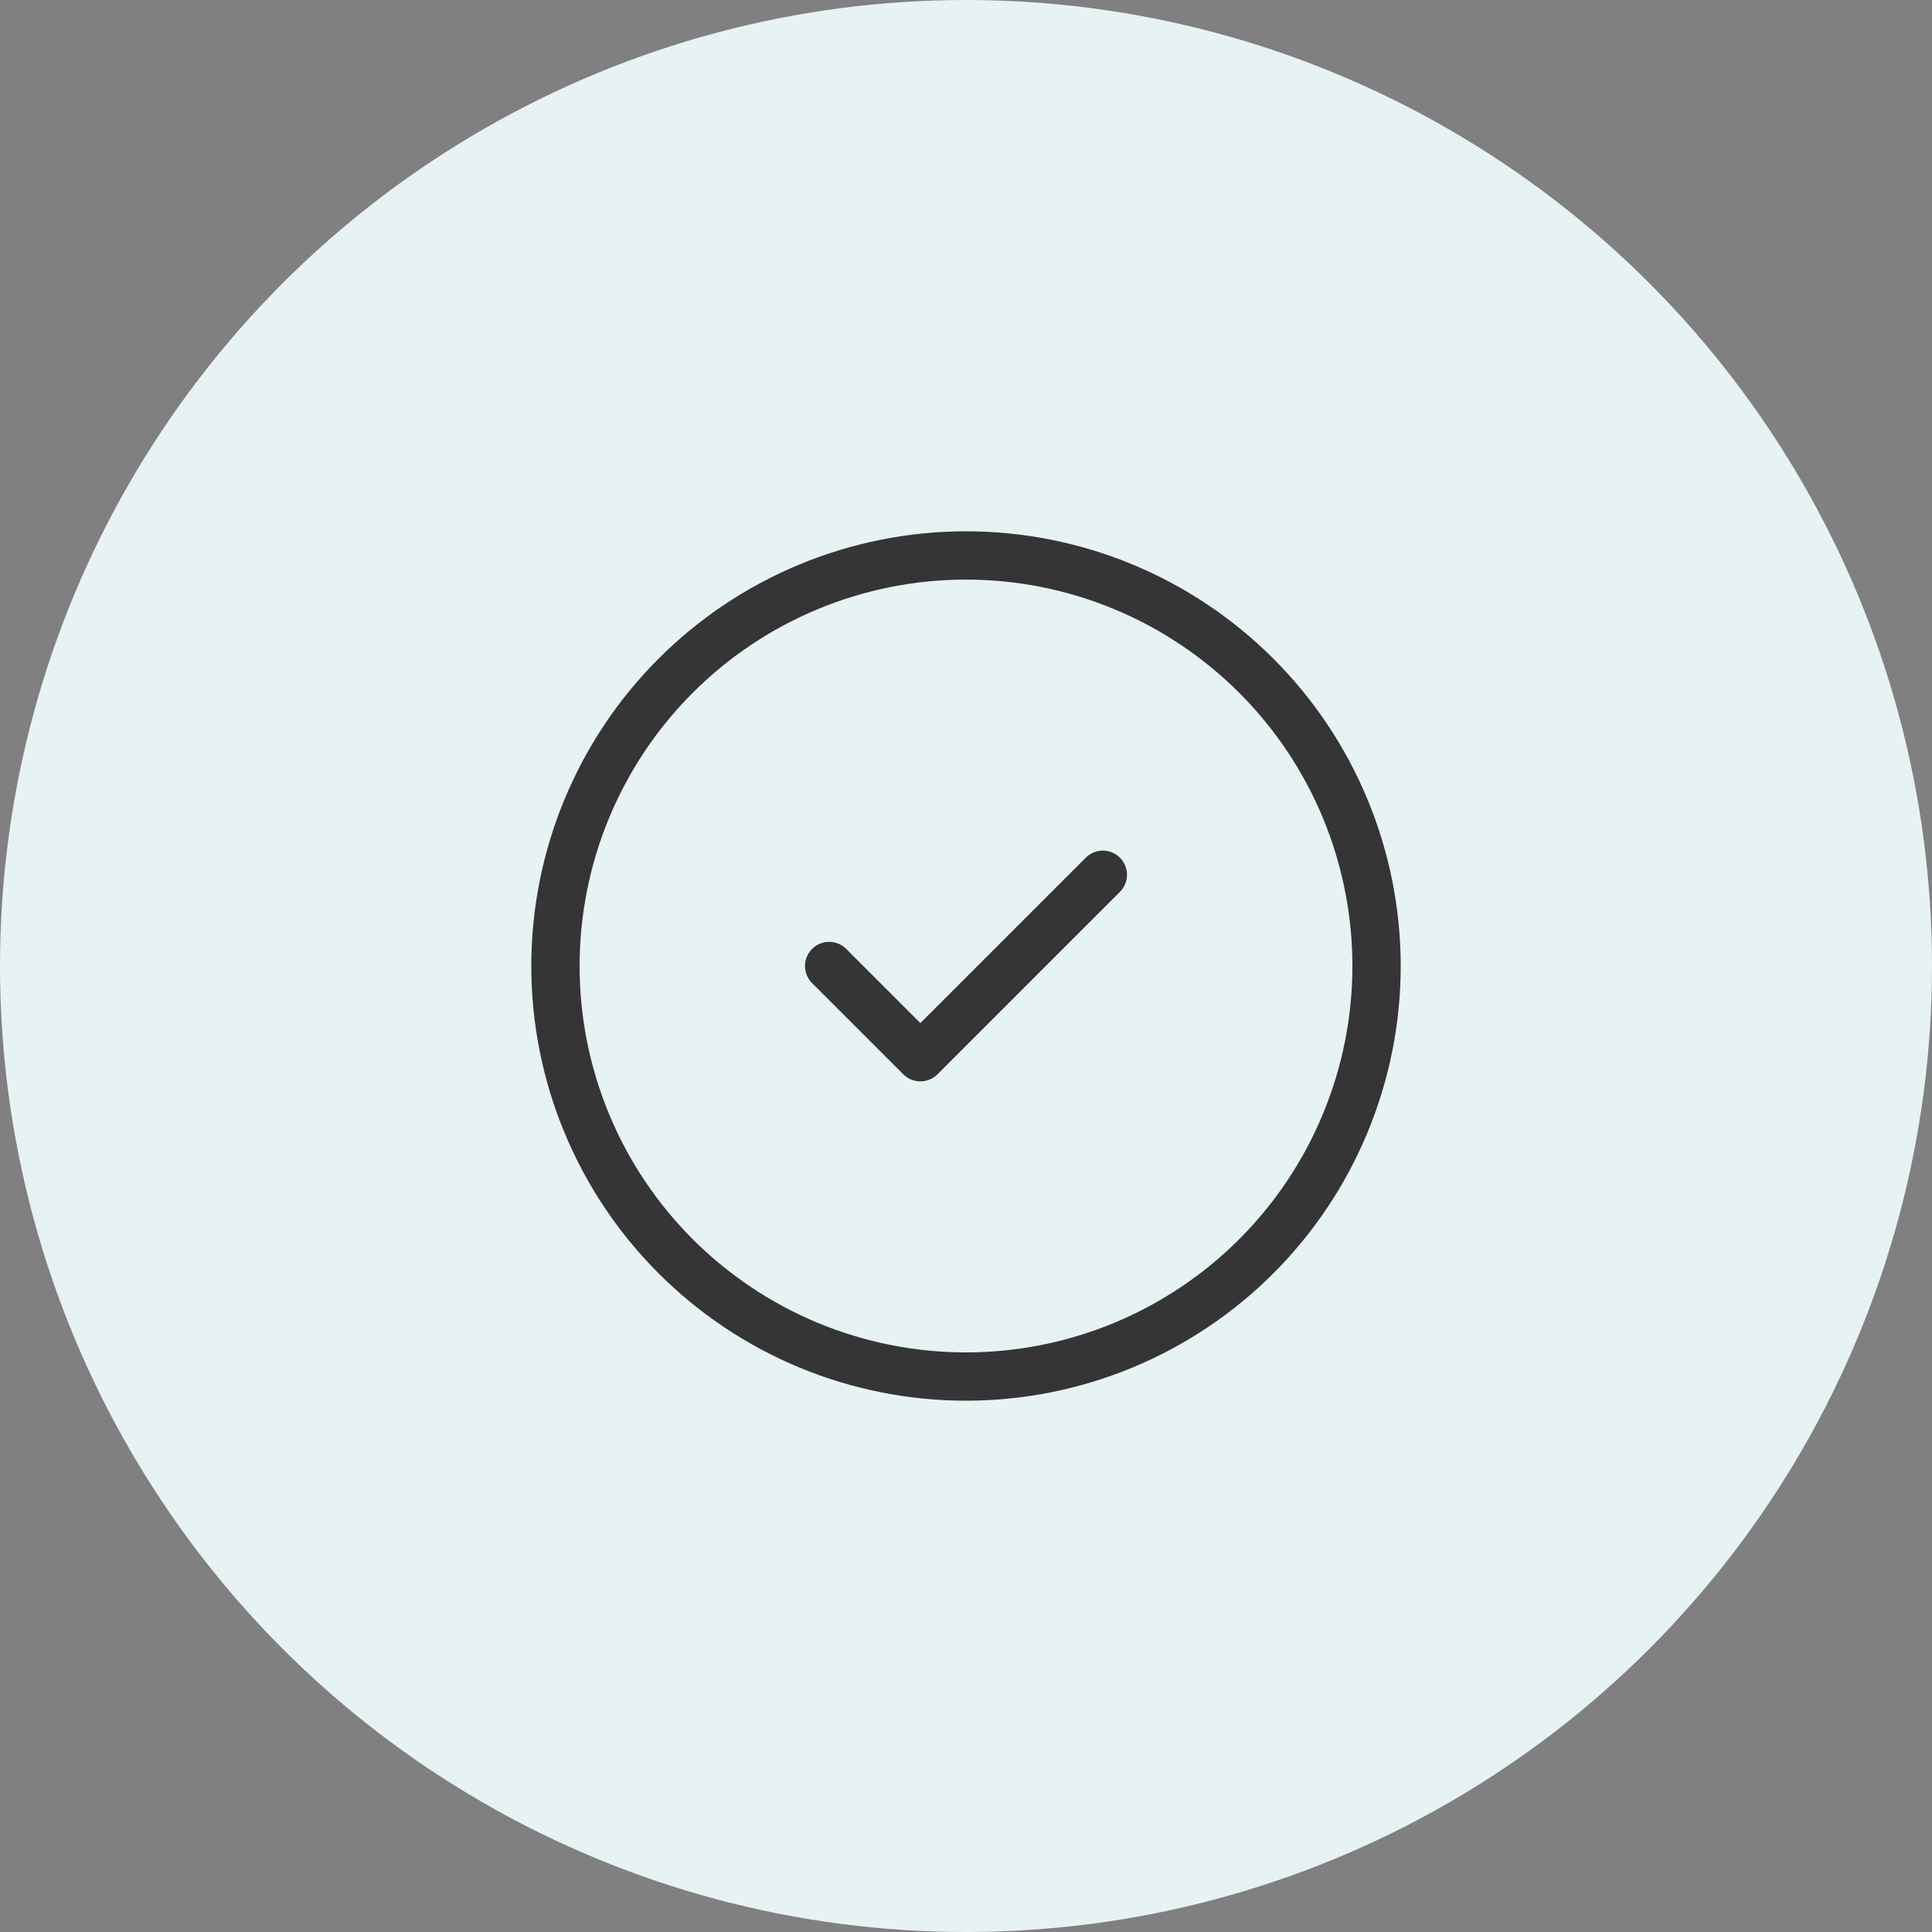 <svg xmlns="http://www.w3.org/2000/svg" fill="none" viewBox="0 0 36 36" height="36" width="36">
<rect x="0" y="0" width="36" height="36" fill="#808080" stroke="none"/>
<circle fill="#E7F2F4" r="18" cy="18" cx="18"></circle>
<g clip-path="url(#clip0_324_2609)">
<rect fill="#E7F2F4" transform="translate(9 9)" height="18" width="18"></rect>
<path stroke-linejoin="round" stroke-linecap="round" stroke-width="0.9" stroke="#353535" d="M15.45 18L17.15 19.7L20.55 16.3M25.65 18C25.65 19.005 25.452 19.999 25.067 20.927C24.683 21.856 24.119 22.699 23.409 23.409C22.699 24.12 21.855 24.683 20.927 25.068C19.999 25.452 19.004 25.65 18 25.65C16.995 25.65 16 25.452 15.072 25.068C14.144 24.683 13.301 24.12 12.59 23.409C11.88 22.699 11.316 21.856 10.932 20.927C10.547 19.999 10.35 19.005 10.35 18C10.35 15.971 11.156 14.025 12.59 12.591C14.025 11.156 15.971 10.35 18 10.35C20.029 10.35 21.974 11.156 23.409 12.591C24.844 14.025 25.65 15.971 25.65 18Z"></path>
</g>
<defs>
<clipPath id="clip0_324_2609">
<rect transform="translate(9 9)" fill="white" height="18" width="18"></rect>
</clipPath>
</defs>
</svg>
